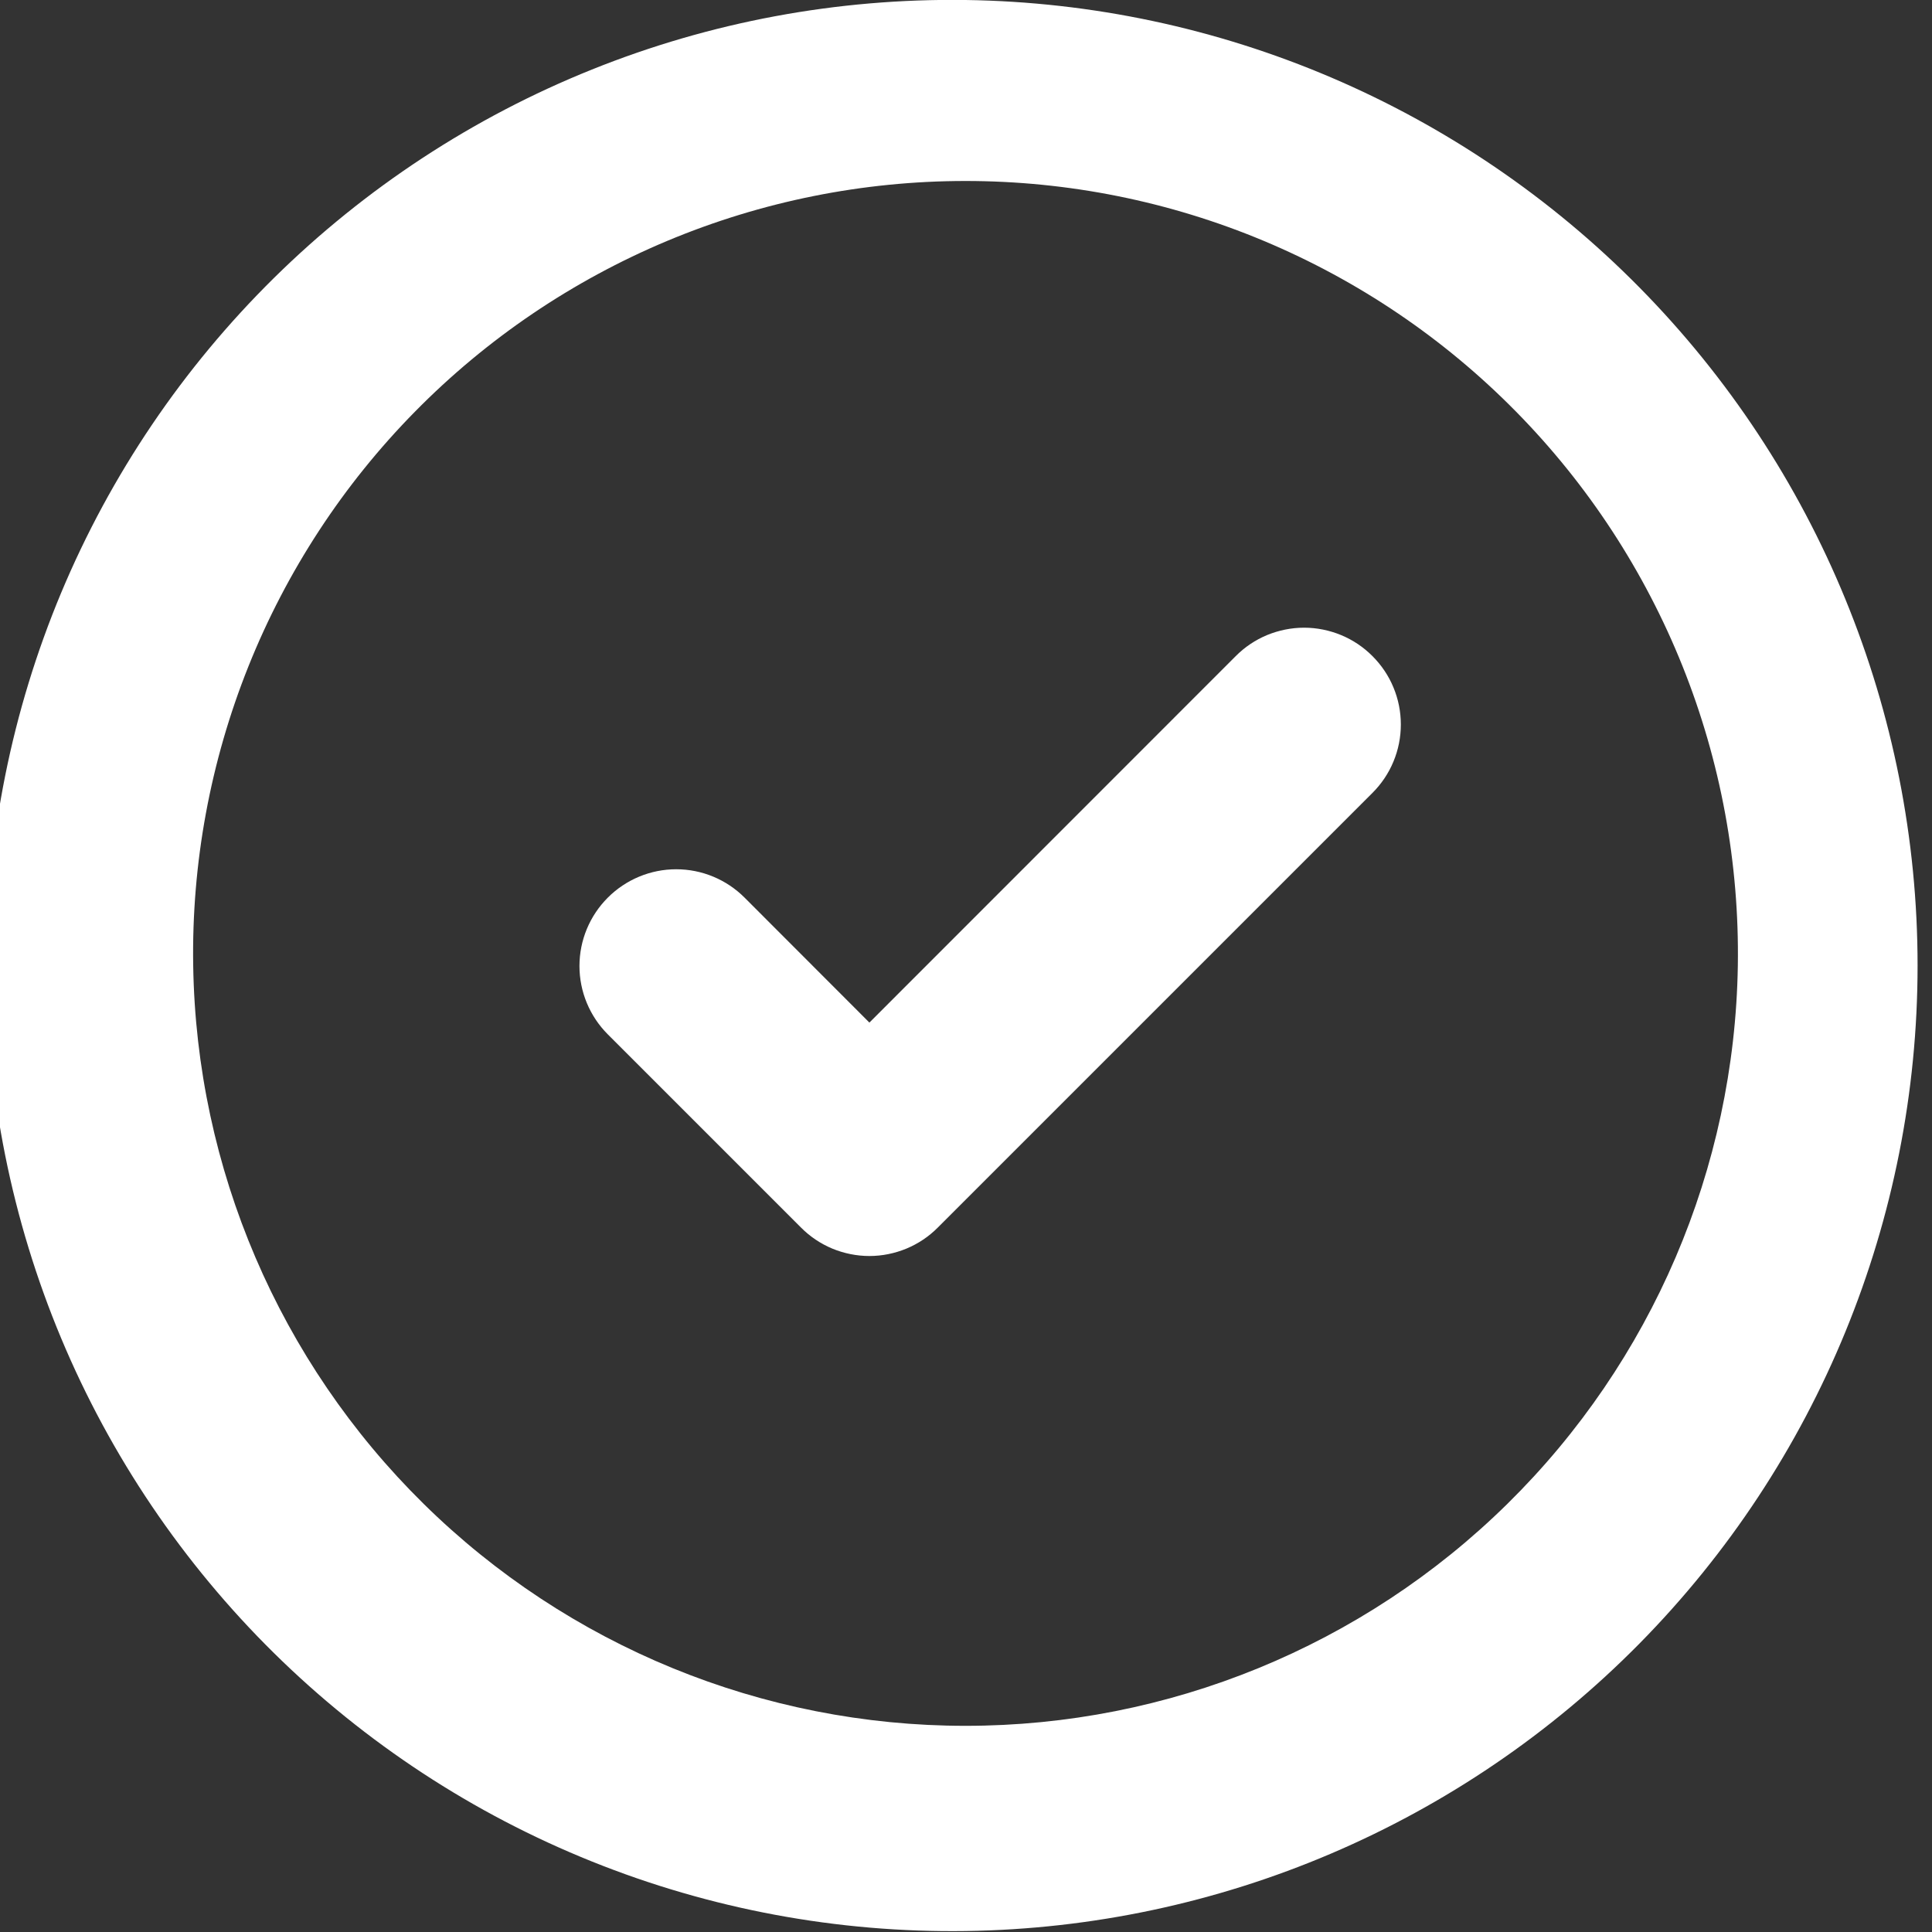 <svg width="28" height="28" viewBox="0 0 28 28" fill="none" xmlns="http://www.w3.org/2000/svg">
<rect x="0" y="0" width="28" height="28" fill="#333333" stroke="none"/>
<g clip-path="url(#clip0_42_179)">
<path d="M13.994 -3.70108e-06C12.14 -0.026 10.299 0.316 8.578 1.008C6.858 1.699 5.292 2.726 3.971 4.028C2.651 5.33 1.602 6.881 0.886 8.592C0.171 10.303 -0.198 12.139 -0.198 13.993C-0.198 15.847 0.171 17.683 0.886 19.394C1.602 21.105 2.651 22.656 3.971 23.958C5.292 25.26 6.858 26.287 8.578 26.978C10.299 27.67 12.14 28.012 13.994 27.986C17.671 27.934 21.18 26.437 23.762 23.818C26.343 21.2 27.791 17.67 27.791 13.993C27.791 10.316 26.343 6.786 23.762 4.168C21.18 1.549 17.671 0.052 13.994 -3.70108e-06ZM2.8 13.994C2.776 12.51 3.049 11.035 3.601 9.656C4.153 8.278 4.973 7.023 6.015 5.965C7.057 4.906 8.299 4.066 9.668 3.492C11.038 2.918 12.508 2.623 13.993 2.623C15.478 2.623 16.948 2.918 18.318 3.492C19.687 4.066 20.929 4.906 21.971 5.965C23.013 7.023 23.833 8.278 24.385 9.656C24.937 11.035 25.209 12.51 25.186 13.994C25.14 16.932 23.94 19.734 21.846 21.795C19.752 23.857 16.931 25.012 13.993 25.012C11.055 25.012 8.234 23.857 6.14 21.795C4.046 19.734 2.846 16.932 2.8 13.994ZM19.891 9.509C20.021 9.639 20.125 9.793 20.195 9.963C20.266 10.133 20.302 10.316 20.302 10.5C20.302 10.684 20.266 10.867 20.195 11.037C20.125 11.207 20.021 11.361 19.891 11.491L13.591 17.791C13.461 17.922 13.307 18.025 13.136 18.096C12.966 18.166 12.784 18.203 12.6 18.203C12.416 18.203 12.233 18.166 12.063 18.096C11.893 18.025 11.739 17.922 11.609 17.791L8.809 14.991C8.546 14.728 8.398 14.372 8.398 14C8.398 13.628 8.546 13.272 8.809 13.009C9.072 12.746 9.428 12.598 9.8 12.598C10.172 12.598 10.528 12.746 10.791 13.009L12.6 14.82L17.909 9.509C18.039 9.378 18.193 9.275 18.363 9.204C18.534 9.134 18.716 9.097 18.9 9.097C19.084 9.097 19.266 9.134 19.436 9.204C19.607 9.275 19.761 9.378 19.891 9.509Z" fill="white"/>
</g>
<defs>
<clipPath id="clip0_42_179">
<rect width="28" height="28" fill="white"/>
</clipPath>
</defs>
</svg>
